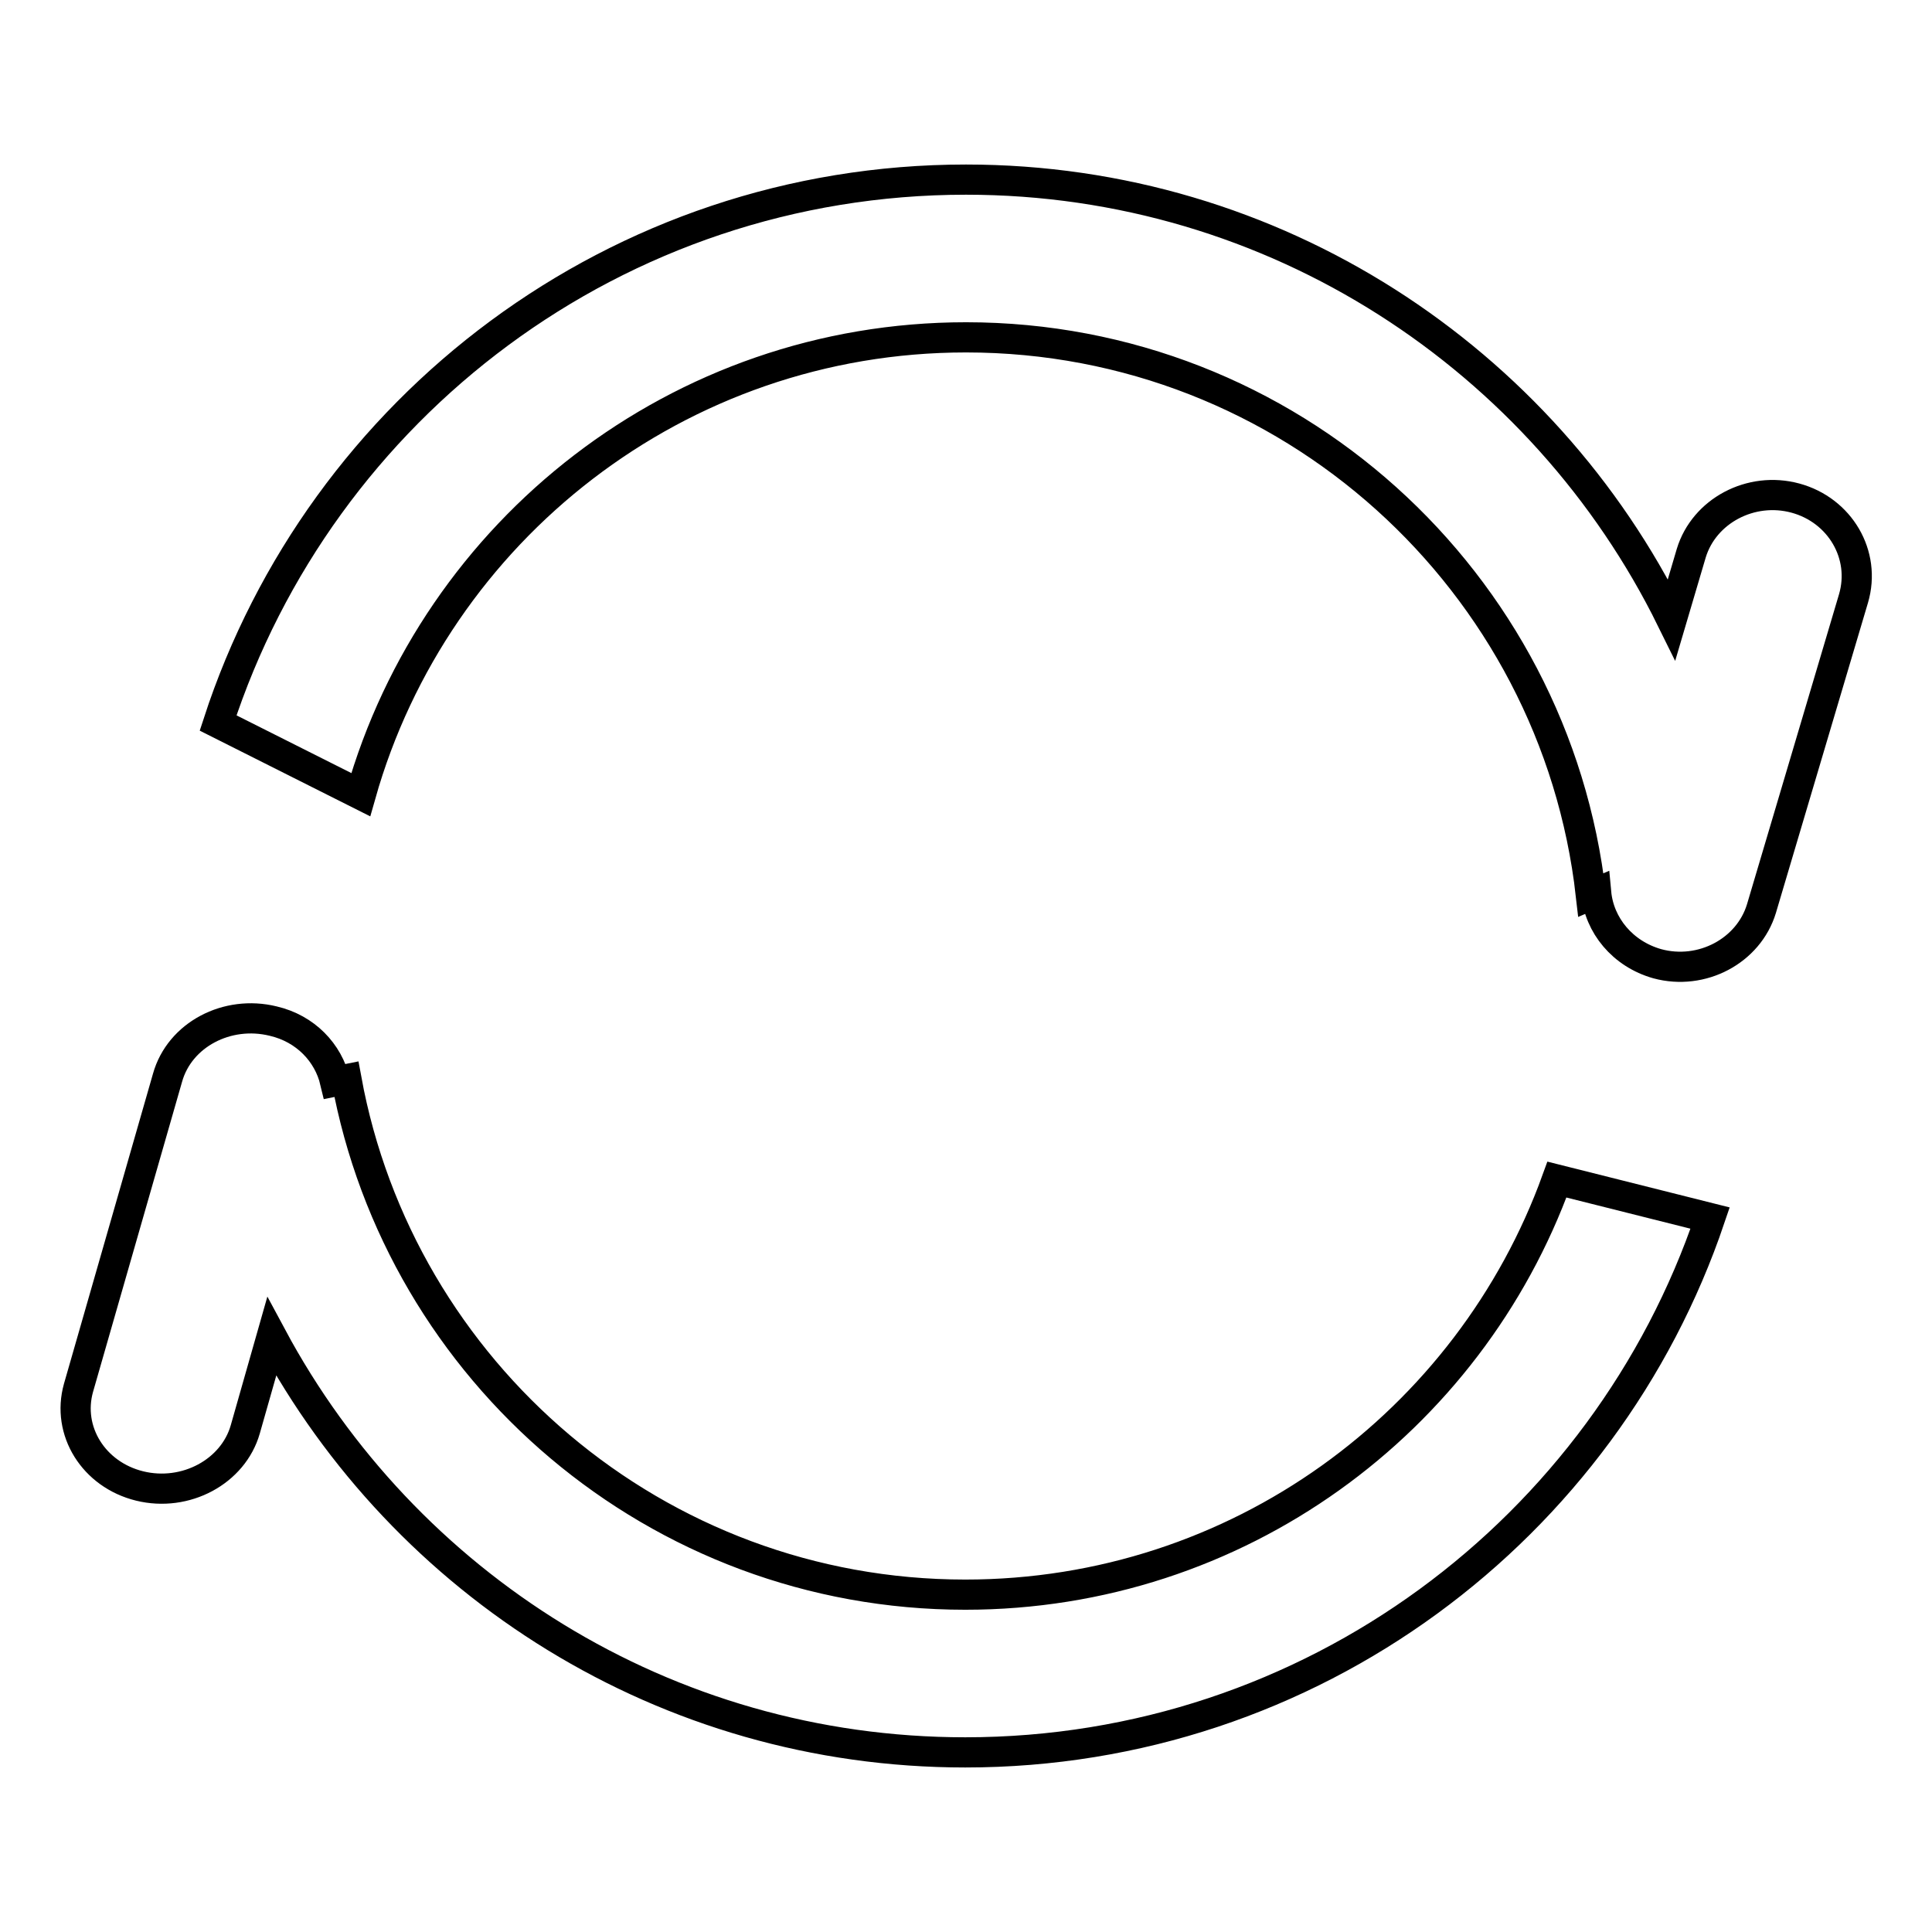 <?xml version="1.0" encoding="utf-8"?>
<!-- Svg Vector Icons : http://www.onlinewebfonts.com/icon -->
<!DOCTYPE svg PUBLIC "-//W3C//DTD SVG 1.1//EN" "http://www.w3.org/Graphics/SVG/1.1/DTD/svg11.dtd">
<svg version="1.1" xmlns="http://www.w3.org/2000/svg" xmlns:xlink="http://www.w3.org/1999/xlink" x="0px" y="0px" viewBox="0 0 256 256" enable-background="new 0 0 256 256" xml:space="preserve">
<g> <path stroke-width="4" fill-opacity="0" stroke="#000000"  d="M127.9,211.3c-40.9,0-74.9-29.5-82-68.3l-1.5,0.3c-0.9-3.8-3.9-7-8.2-8c-6.1-1.5-12.4,1.8-14,7.5 l-11.8,41.1c-1.6,5.7,2,11.5,8.1,13c6.1,1.5,12.4-1.9,14-7.5l3.5-12.3c17.6,32.8,52.1,55.1,91.9,55.1c45.9,0,84.8-29.7,98.7-70.8 l-20.3-5.1C194.7,188.4,164,211.3,127.9,211.3z M237.9,66c-5.9-1.6-12.1,1.7-13.8,7.3l-2.6,8.8c-17-34.5-52.5-58.3-93.5-58.3 c-46.3,0-85.5,30.2-99.1,72l18.9,9.5c9.9-35,42.1-60.6,80.2-60.6c42.8,0,78.1,32.3,82.8,73.9l0.7-0.3c0.4,4.3,3.5,8.1,8.1,9.4 c5.9,1.6,12.1-1.7,13.8-7.3l12.2-41.1C247.3,73.5,243.8,67.6,237.9,66z"/></g>
</svg>